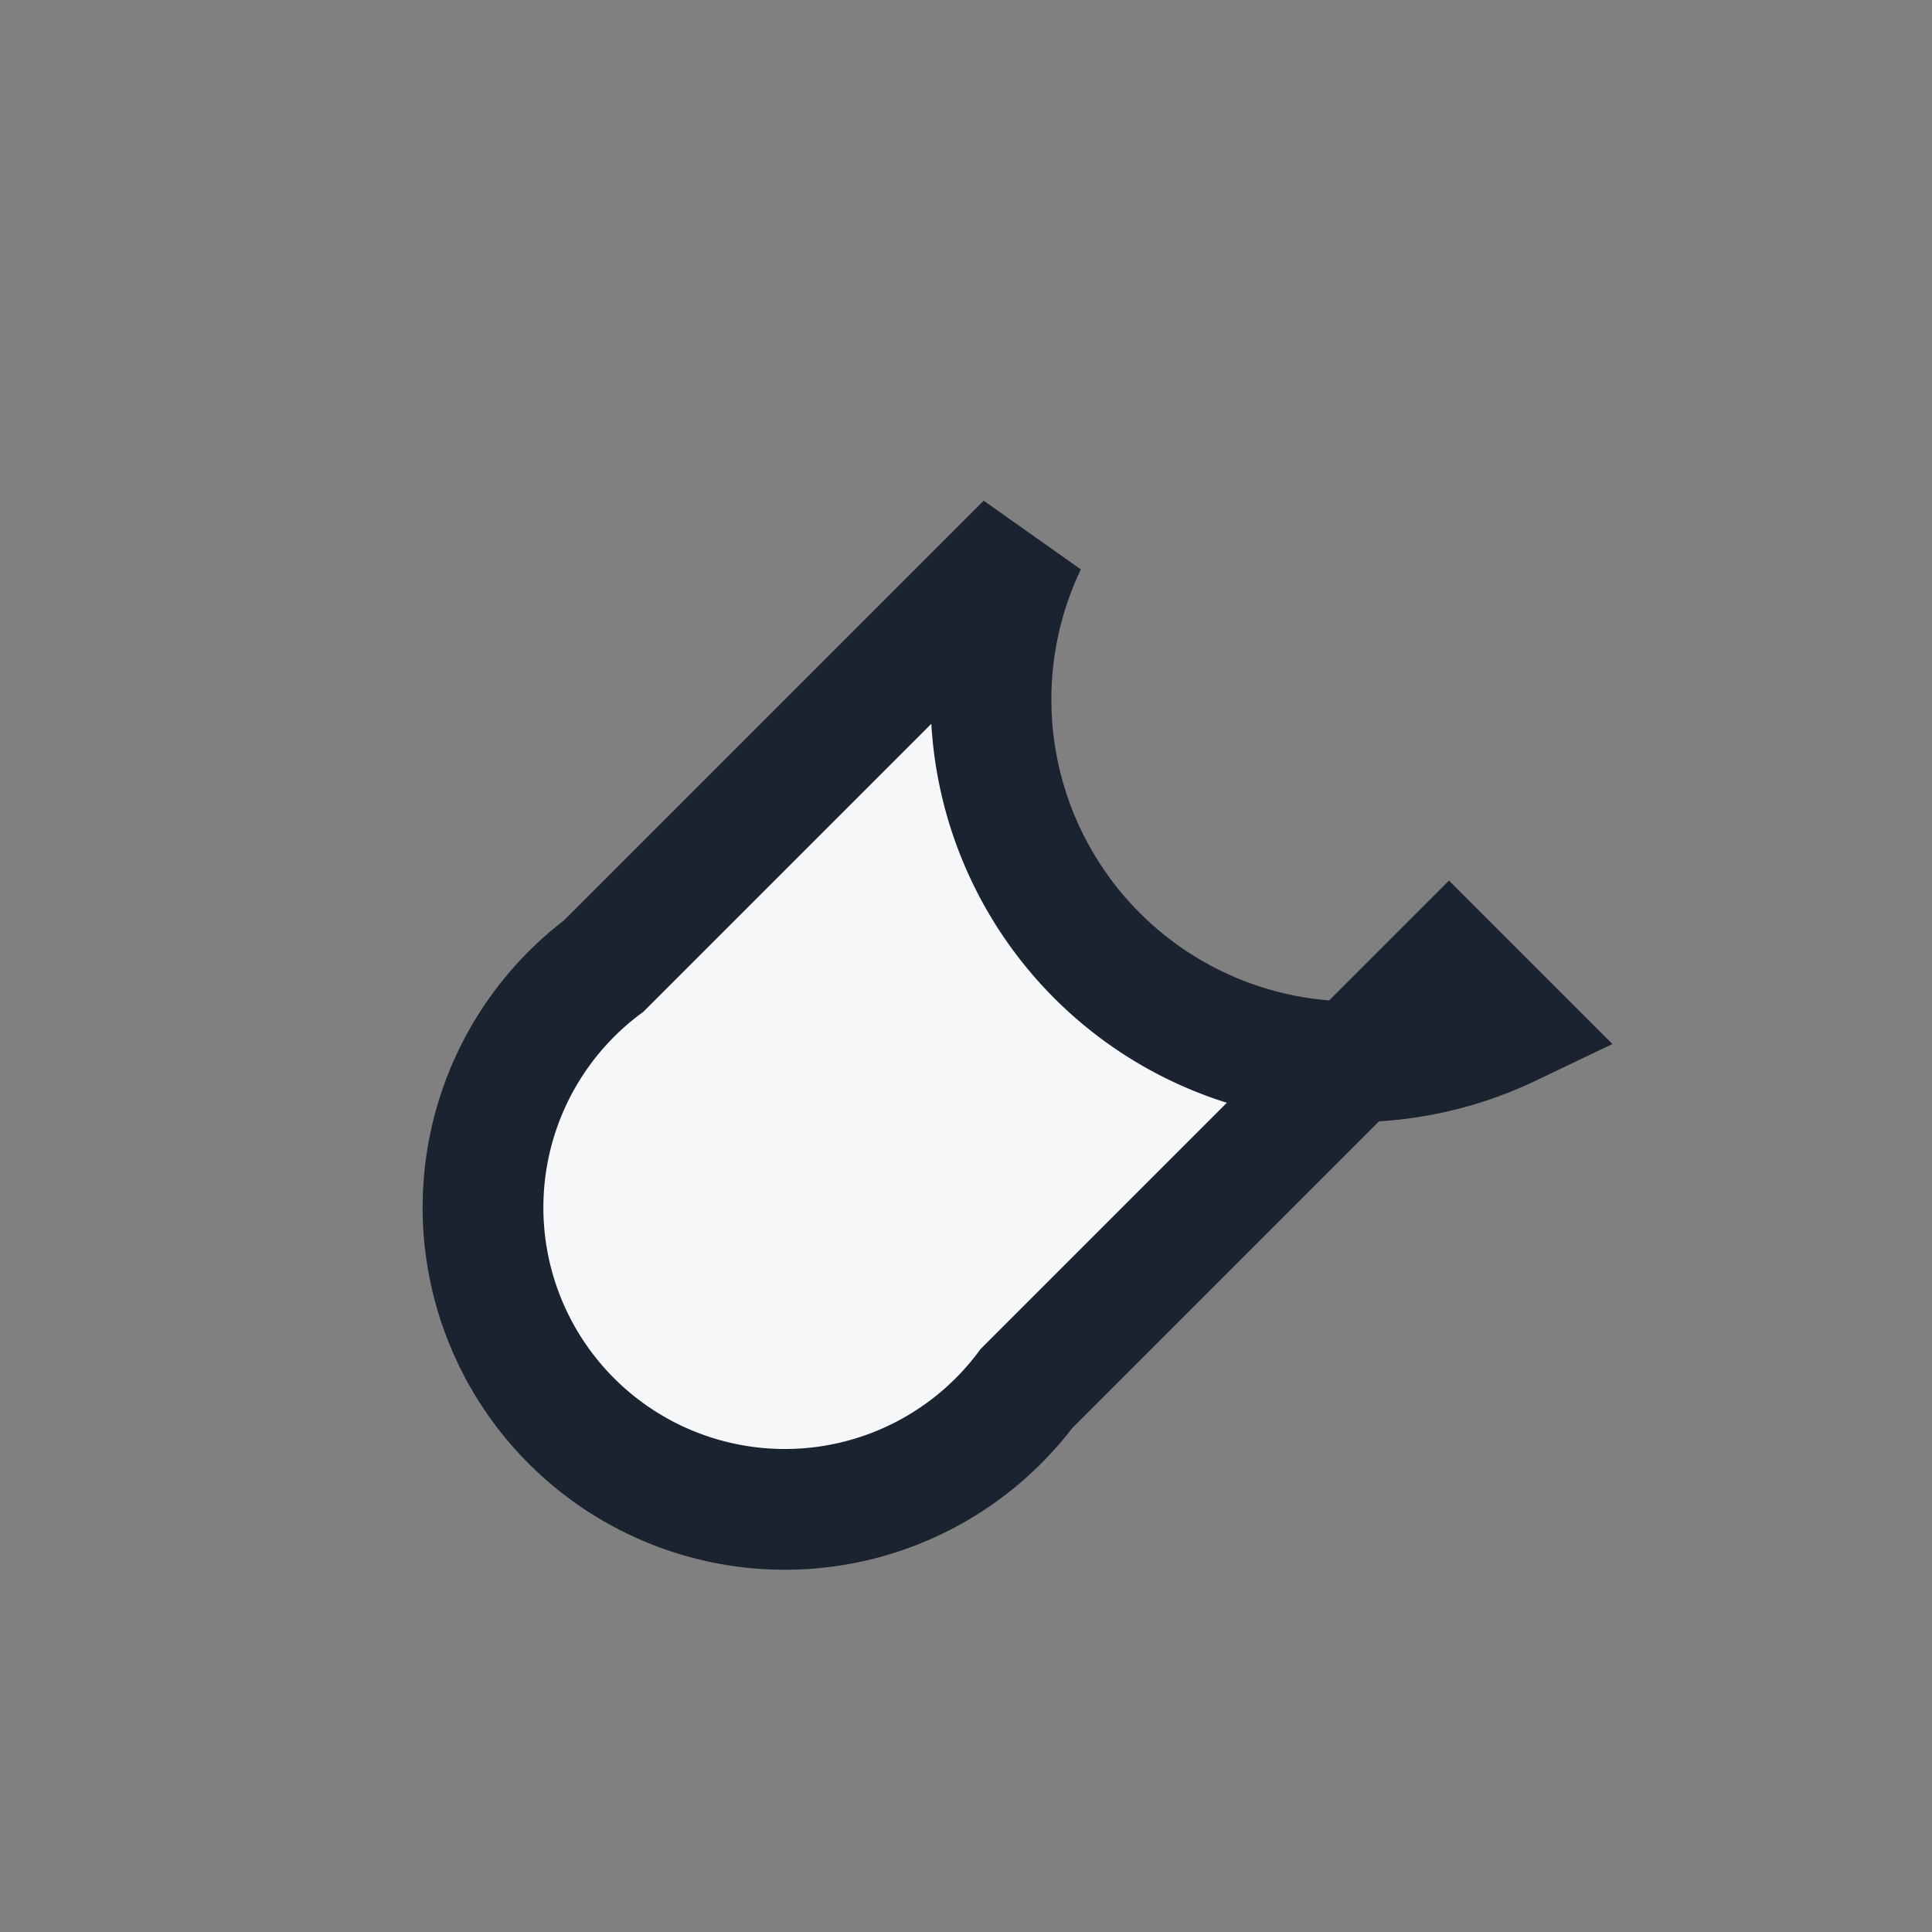 <?xml version="1.0" encoding="UTF-8"?>
<svg xmlns="http://www.w3.org/2000/svg" width="32" height="32" viewBox="0 0 32 32"><rect x="0" y="0" width="32" height="32" fill="#808080" stroke="none"/><path d="M25 17a6 6 0 0 1-8-8l-7 7a5 5 0 1 0 7 7l7-7z" fill="#F6F7F9" stroke="#1B2330" stroke-width="2"/></svg>